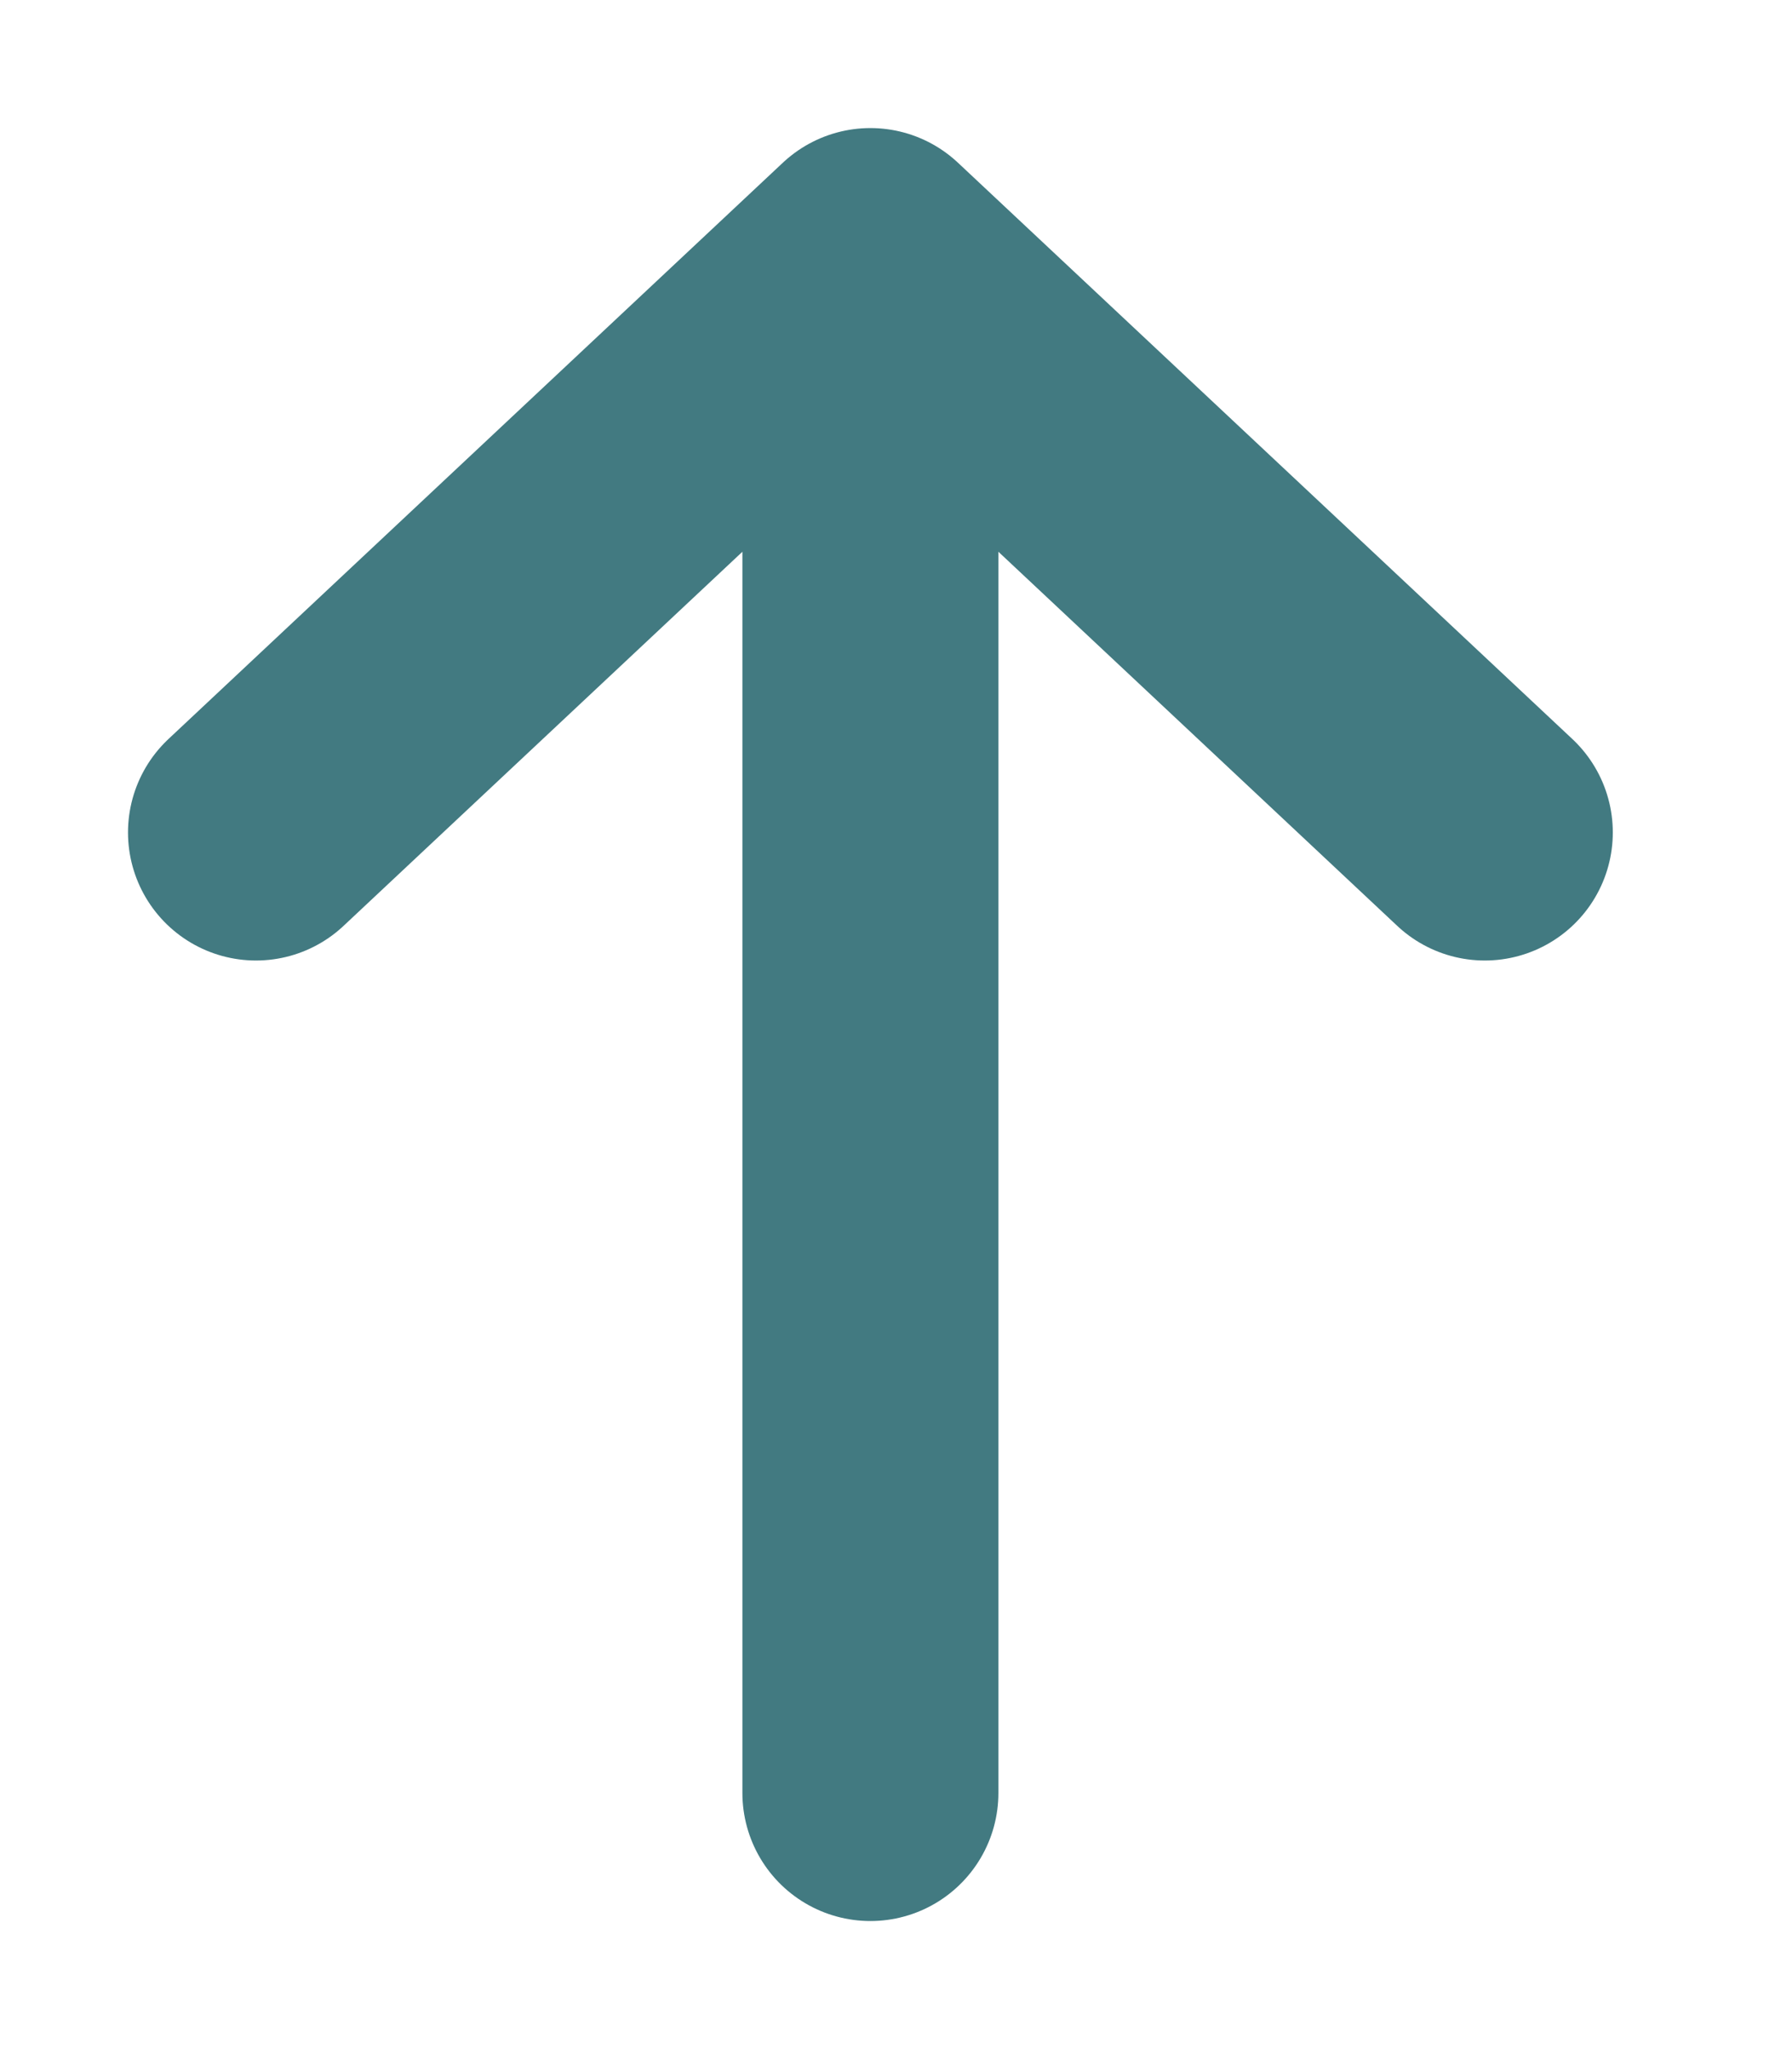 <?xml version="1.0" encoding="UTF-8"?> <svg xmlns="http://www.w3.org/2000/svg" width="7" height="8" viewBox="0 0 7 8" fill="none"><path d="M3.4 7V1M3.4 1L1 3.25M3.4 1L5.8 3.25" stroke="#427A81" stroke-linecap="round" stroke-linejoin="round"></path></svg> 